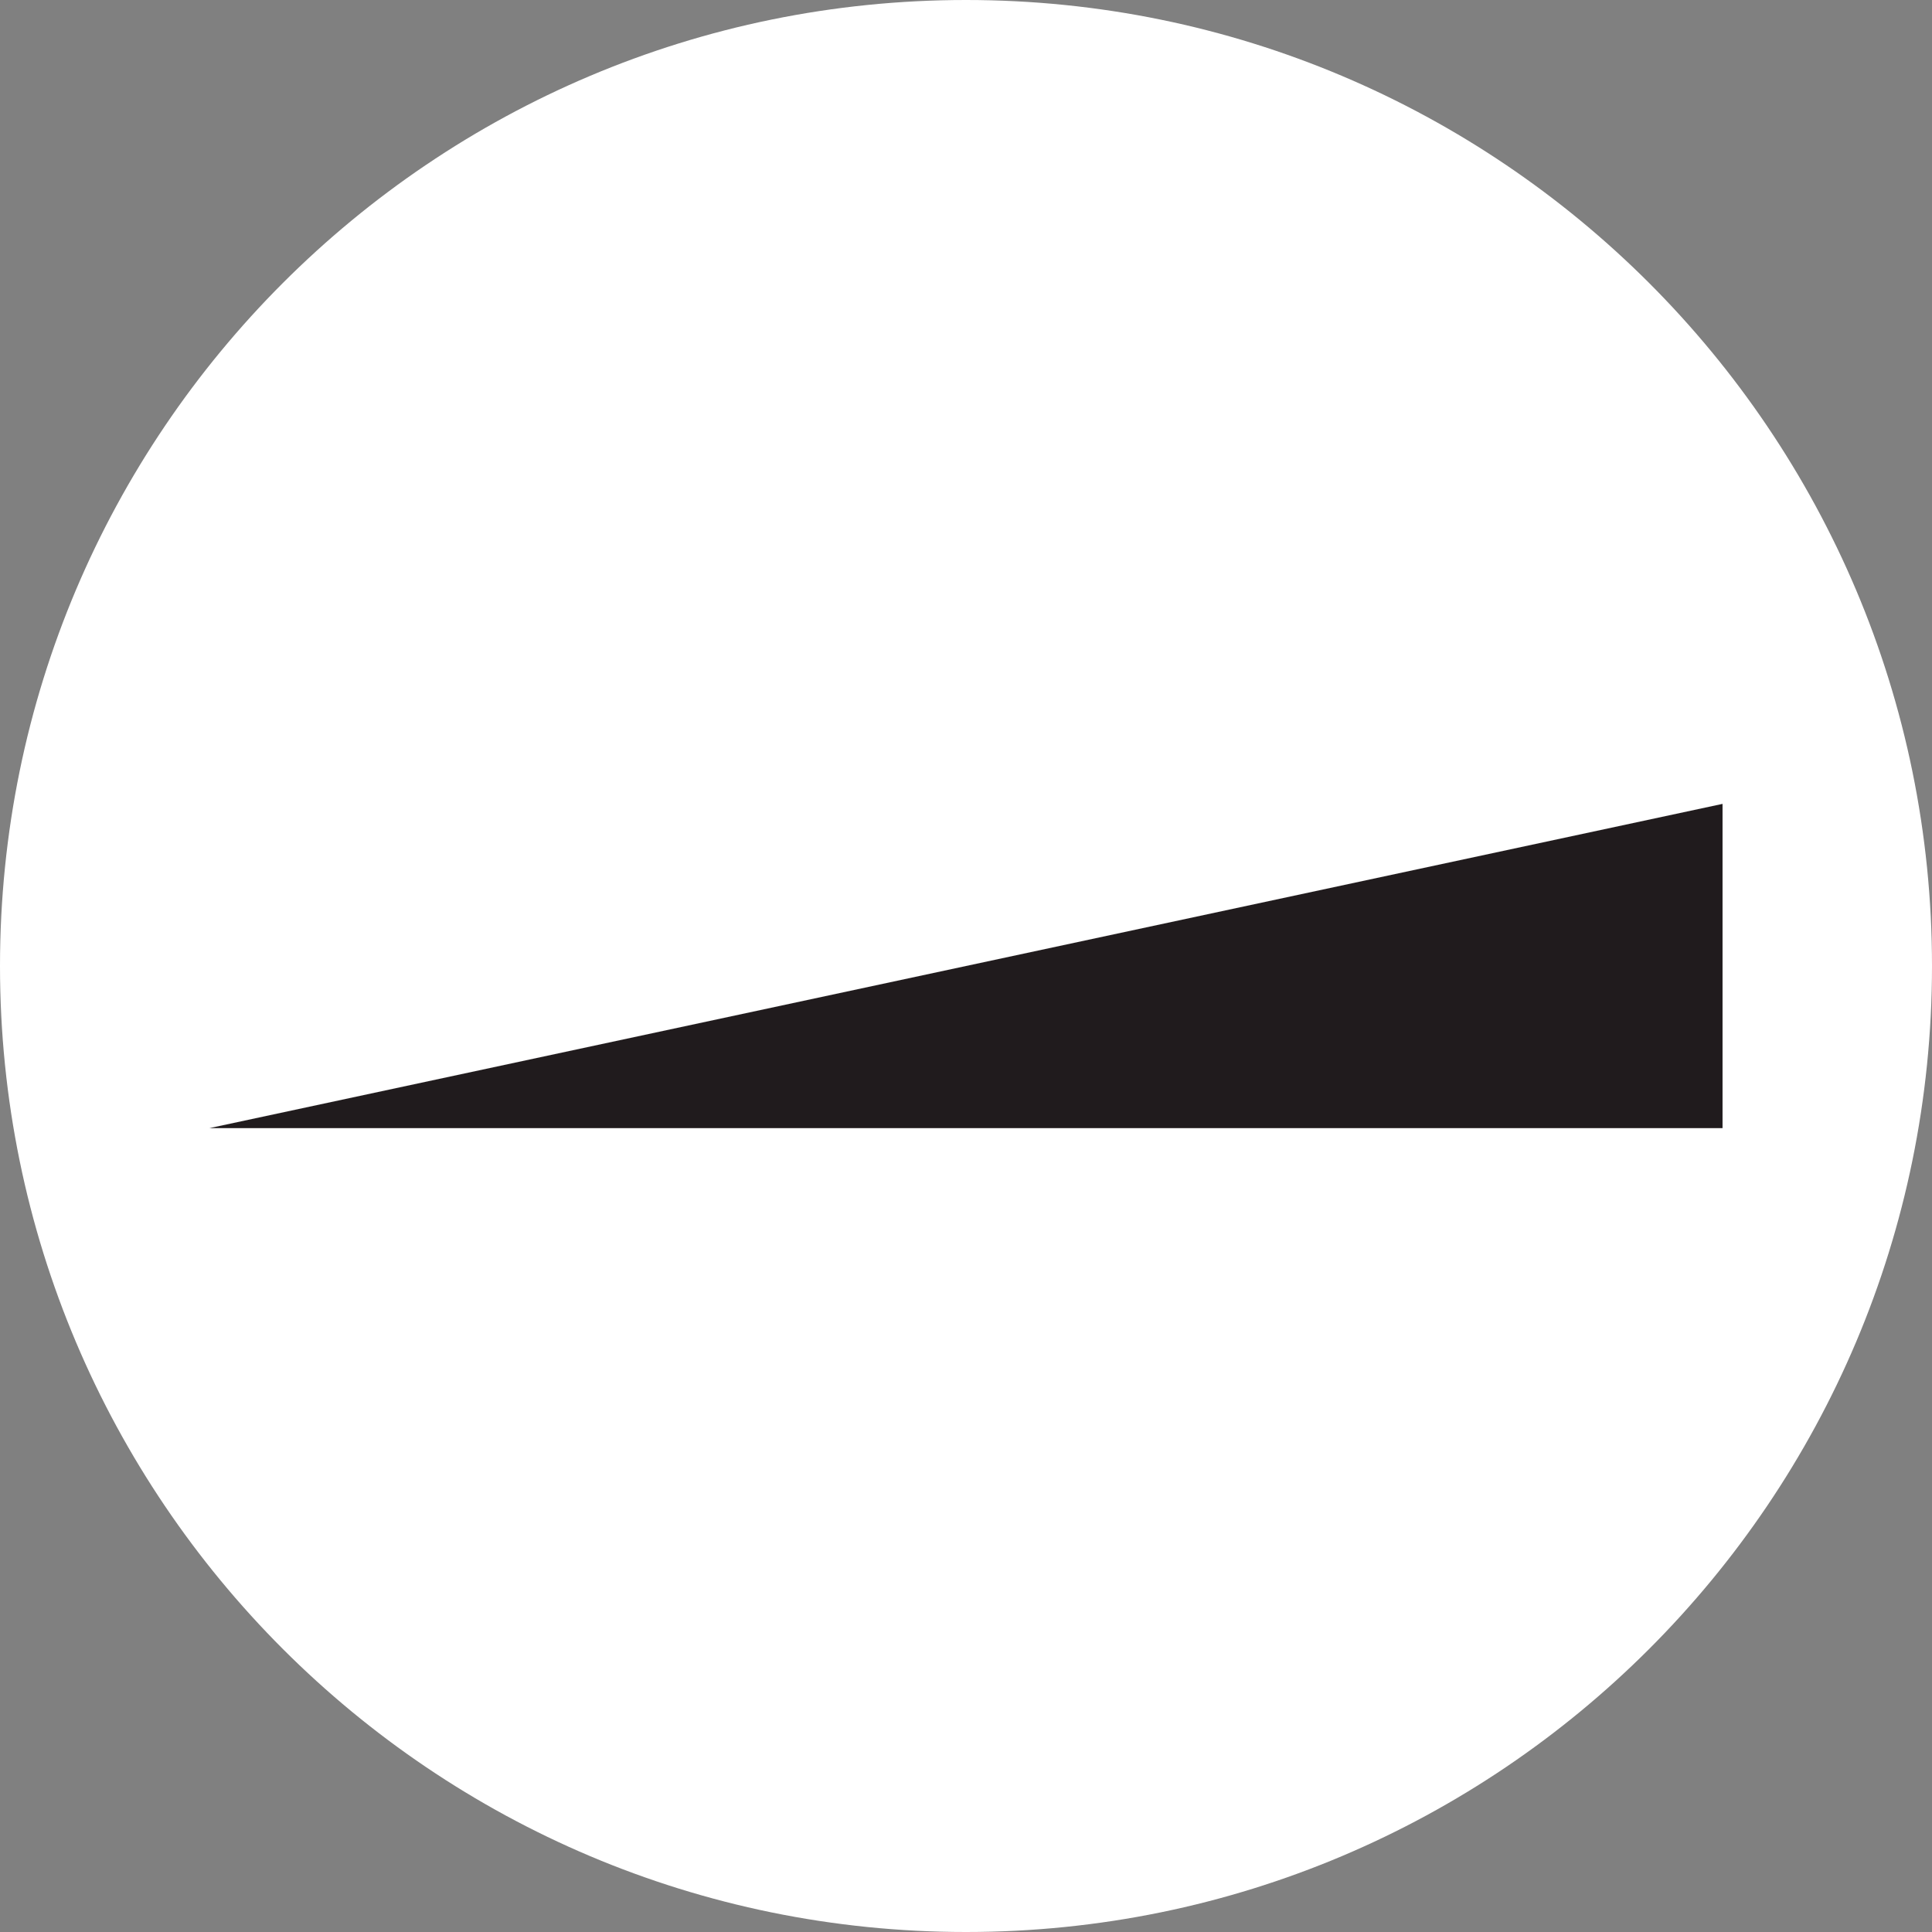 <?xml version="1.0" encoding="UTF-8"?><svg id="uuid-c7b8188c-aee9-48d5-a3ef-6b8780fdea87" xmlns="http://www.w3.org/2000/svg" xmlns:xlink="http://www.w3.org/1999/xlink" viewBox="0 0 61.53 61.53"><rect x="0" y="0" width="61.53" height="61.53" fill="#808080" stroke="none"/><defs><style>.uuid-da099996-b615-478b-bc59-61b49a05f7cd{fill:#fff;}.uuid-7ca9c8f4-f28a-4893-8944-d88945ea48aa{fill:#201b1d;}</style><symbol id="uuid-61f60adc-317b-40f7-b002-1be1d87ff3fc" viewBox="0 0 61.53 61.53"><g><path class="uuid-da099996-b615-478b-bc59-61b49a05f7cd" d="m61.53,30.765c0,16.991-13.774,30.765-30.765,30.765S0,47.756,0,30.765,13.774,0,30.765,0s30.765,13.774,30.765,30.765"/><polygon class="uuid-7ca9c8f4-f28a-4893-8944-d88945ea48aa" points="6.671 35.928 54.859 35.928 54.859 25.602 6.671 35.928"/></g></symbol></defs><g id="uuid-918f9dbb-fc9e-40e7-914e-428ba0d9bacb"><use width="61.53" height="61.53" xlink:href="#uuid-61f60adc-317b-40f7-b002-1be1d87ff3fc"/></g></svg>
